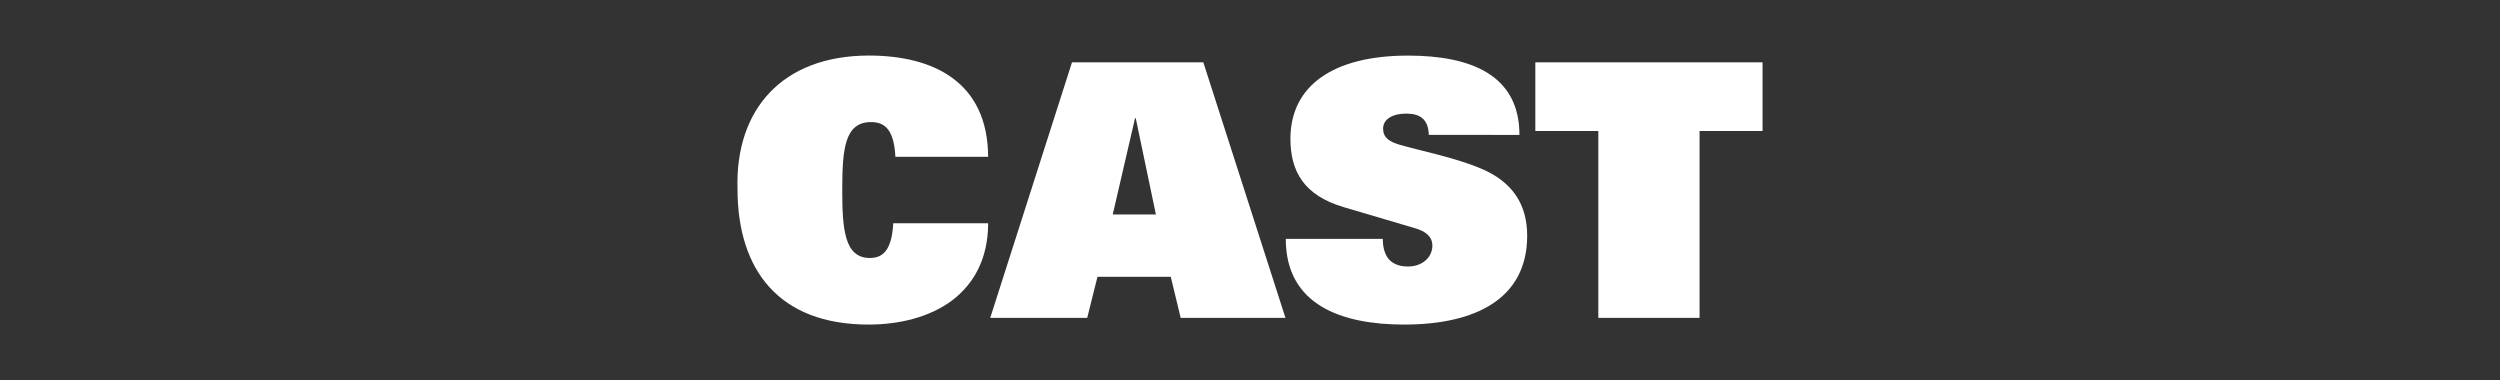<?xml version="1.0" encoding="utf-8"?>
<!-- Generator: Adobe Illustrator 26.0.3, SVG Export Plug-In . SVG Version: 6.00 Build 0)  -->
<svg version="1.1" id="レイヤー_1" xmlns="http://www.w3.org/2000/svg" xmlns:xlink="http://www.w3.org/1999/xlink" x="0px"
	 y="0px" viewBox="0 0 607.51 92.38" style="enable-background:new 0 0 607.51 92.38;" xml:space="preserve">
<rect x="0" y="0" width="607.51" height="92.38" fill="#333333" stroke="none"/>
<style type="text/css">
	.st0{opacity:0.5;fill:#FF0000;}
	.st1{fill:#F2F2F2;}
	.st2{fill:#FF0000;}
	.st3{fill-rule:evenodd;clip-rule:evenodd;fill:#FFFFFF;}
	.st4{fill:#231815;}
	.st5{fill:#C8C9CA;}
	.st6{fill:#E6E6E6;}
	.st7{fill:#CCCCCC;}
	.st8{fill:#B3B3B3;}
	.st9{fill:#BFBFBF;}
	.st10{fill:#FFFFFF;}
	.st11{fill:#F7931E;}
	.st12{fill:#00A99D;}
</style>
<g>
	<path class="st10" d="M240.12,54.27c0,8.52-3.44,14.71-8.77,18.75c-5.33,3.96-12.56,5.85-20.3,5.85
		c-21.76,0-31.83-13.25-31.83-32.94c-0.6-19.35,10.92-32.43,31.91-32.43c15.65,0,28.9,6.37,28.99,24.6h-22.54
		c-0.34-7.05-2.92-8.43-5.94-8.43c-6.37,0-6.97,6.54-6.97,16.51c0,9.46,0.52,16.51,6.71,16.51c3.18,0,5.33-1.89,5.68-8.43H240.12z"
		/>
	<path class="st10" d="M260.5,15.14h31.91l19.96,62.1h-25.46l-2.41-9.98h-17.81l-2.49,9.98h-23.57L260.5,15.14z M280.89,52.12
		l-4.9-23.4h-0.17l-5.42,23.4H280.89z"/>
	<path class="st10" d="M347.2,32.77c-0.09-3.87-2.24-5.16-5.42-5.16c-3.96,0-5.68,1.72-5.68,3.61c0,2.24,1.46,3.18,4.04,3.96
		c4.73,1.38,13.42,3.1,19.7,5.76c7.83,3.27,11.27,8.86,11.27,16.34c0,15.22-12.39,21.59-29.93,21.59
		c-14.97,0-28.73-4.64-28.73-20.82h23.57c0,1.72,0.34,3.44,1.29,4.73c0.95,1.2,2.49,1.98,4.82,1.98c3.61,0,5.94-2.32,5.94-5.07
		c0-2.32-1.81-3.53-4.13-4.21l-17.46-5.16c-9.55-2.84-12.9-8.6-12.9-16.6c0-12.9,10.41-20.21,28.56-20.21
		c15.48,0,27.09,4.82,27.09,19.27H347.2z"/>
	<path class="st10" d="M388.4,31.83h-15.31V15.14h55.22v16.69H413v45.42h-24.6V31.83z"/>
</g>
</svg>
